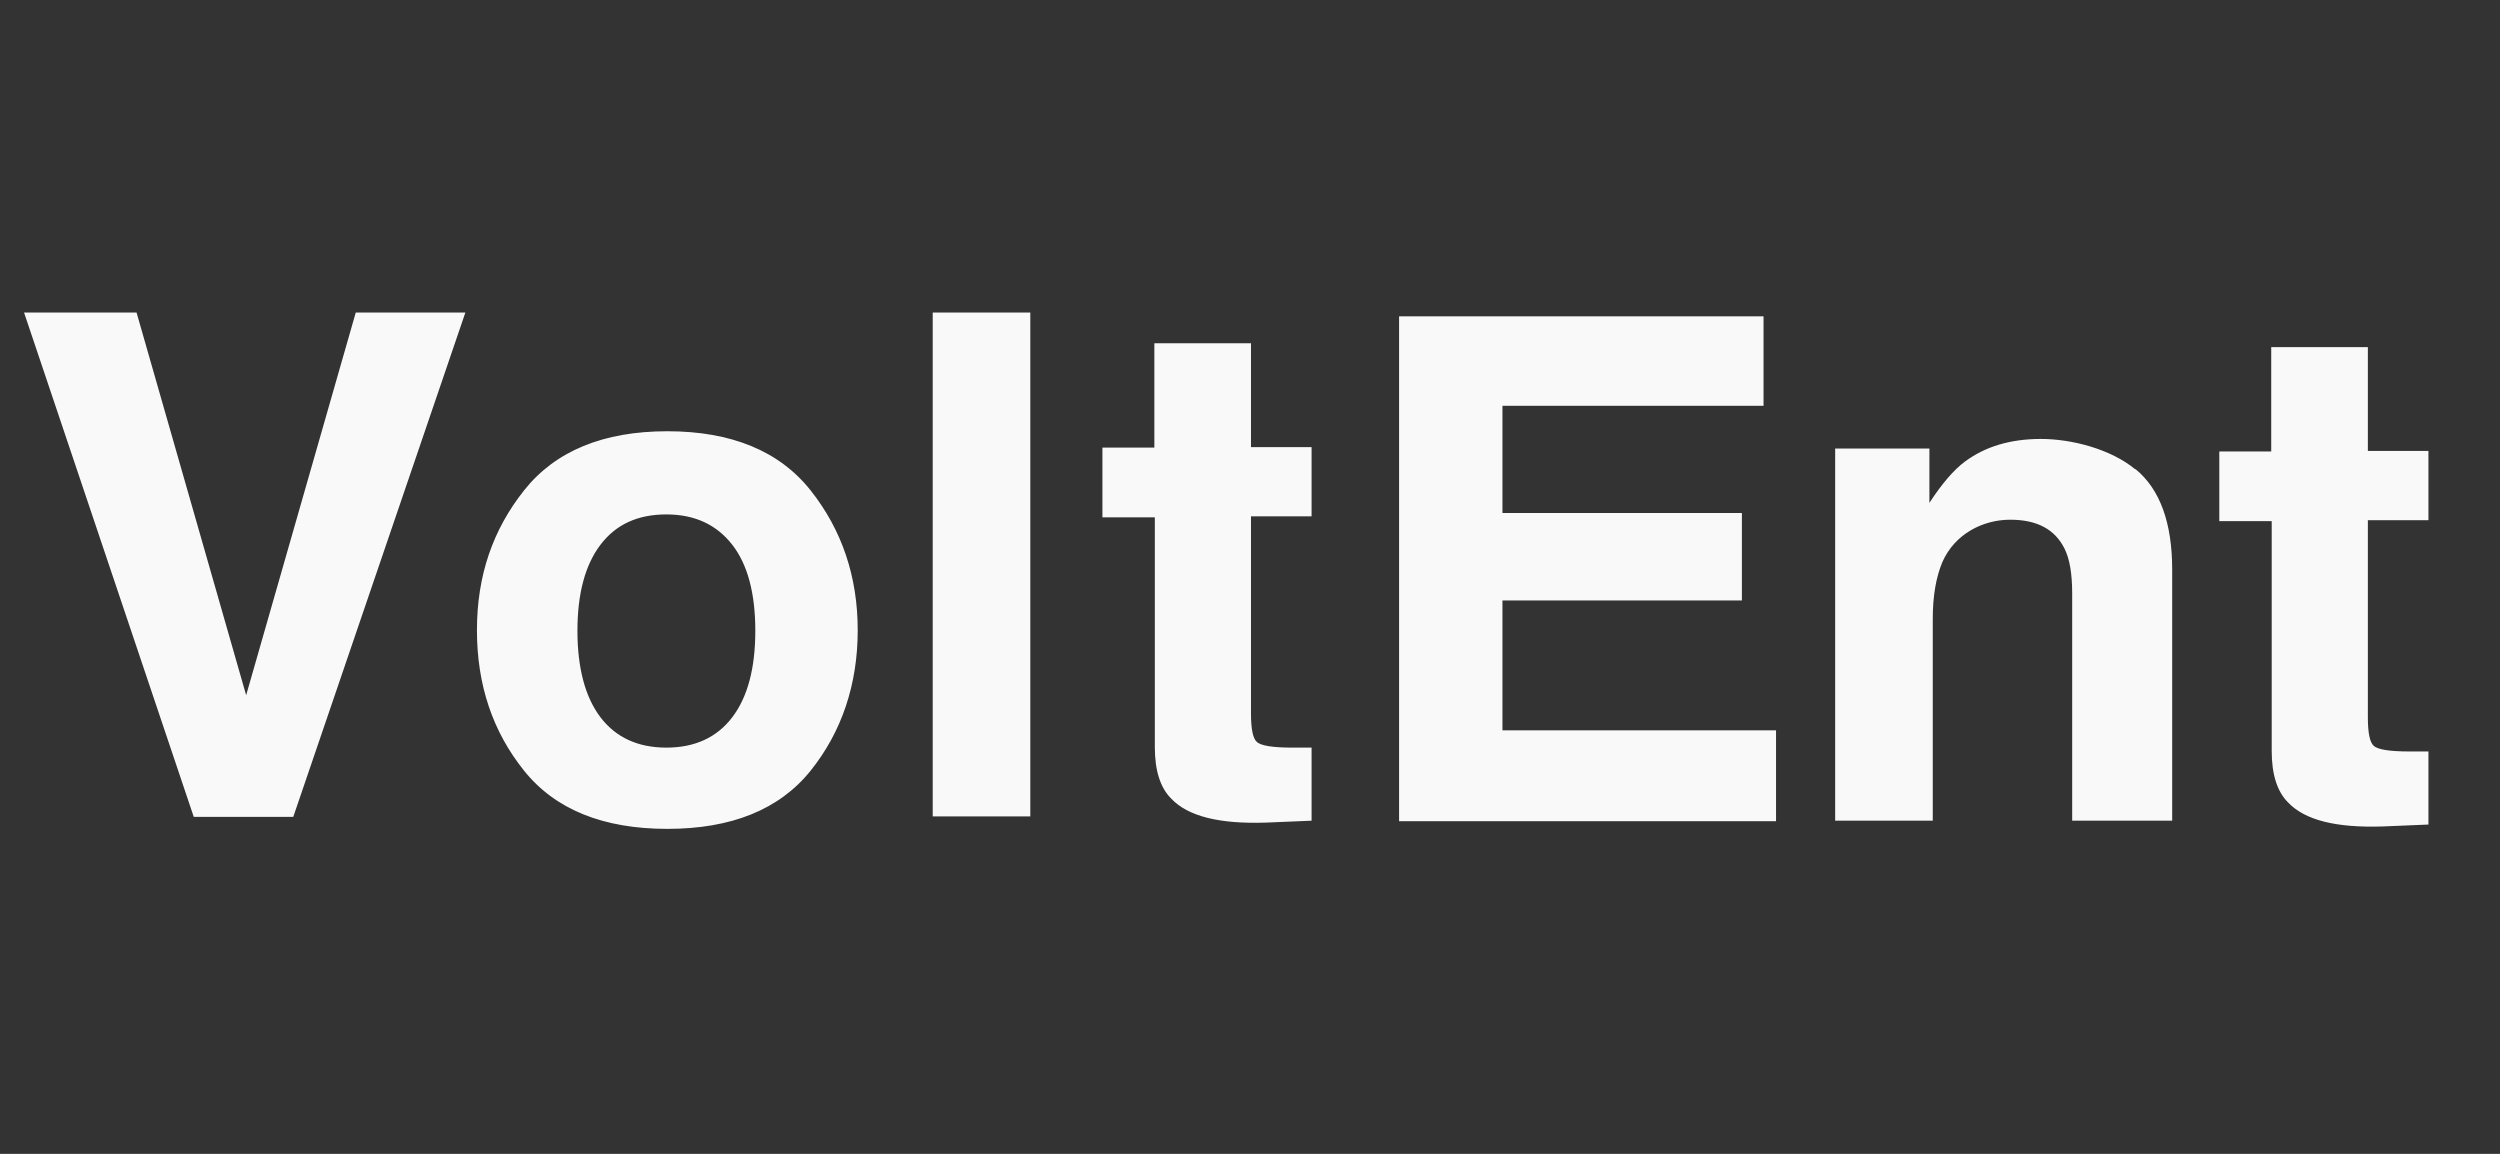 <svg width="104" height="48" viewBox="0 0 104 48" fill="none" xmlns="http://www.w3.org/2000/svg">
<rect x="0" y="0" width="104" height="48" fill="#333333" stroke="none"/>
<path fill-rule="evenodd" clip-rule="evenodd" d="M14.8 13H19.36L12.2 33.981H8.06L1 13H5.68L10.24 28.921L14.8 13ZM33.721 32.061C32.421 33.681 30.421 34.481 27.761 34.481C25.101 34.481 23.101 33.681 21.801 32.061C20.501 30.441 19.841 28.5 19.841 26.22C19.841 23.94 20.501 22.04 21.801 20.4C23.101 18.76 25.101 17.94 27.761 17.94C30.421 17.94 32.421 18.76 33.721 20.4C35.021 22.04 35.681 23.98 35.681 26.22C35.681 28.46 35.021 30.441 33.721 32.061ZM30.461 29.84C31.101 29 31.421 27.8 31.421 26.24C31.421 24.68 31.101 23.48 30.461 22.66C29.821 21.84 28.921 21.4 27.721 21.4C26.521 21.4 25.621 21.82 24.981 22.66C24.341 23.5 24.021 24.7 24.021 26.24C24.021 27.78 24.341 29 24.981 29.84C25.621 30.681 26.541 31.101 27.721 31.101C28.901 31.101 29.821 30.681 30.461 29.84ZM38.801 33.961H42.861V13H38.801V33.961ZM45.861 21.5V18.62H48.021V14.28H52.041V18.6H54.562V21.48H52.041V29.68C52.041 30.32 52.121 30.721 52.282 30.86C52.441 31.02 52.942 31.101 53.762 31.101H54.162H54.562V34.141L52.642 34.221C50.721 34.281 49.422 33.961 48.721 33.221C48.261 32.761 48.041 32.041 48.041 31.081V21.52H45.861V21.5ZM62.502 16.88H73.363V13.16H58.202V34.161H73.883V30.381H62.502V24.98H72.463V21.34H62.502V16.88ZM90.363 23.701C90.363 21.76 89.863 20.36 88.843 19.52H88.823C87.803 18.68 86.183 18.26 84.903 18.26C83.623 18.26 82.583 18.58 81.743 19.2C81.283 19.54 80.783 20.12 80.263 20.92V18.66H76.343V34.141H80.403V25.741C80.403 24.78 80.543 24 80.803 23.381C81.323 22.2 82.503 21.62 83.623 21.62C84.743 21.62 85.483 22.02 85.883 22.82C86.103 23.261 86.203 23.881 86.203 24.701V34.141H90.363V23.701ZM92.323 21.66V18.78H94.483V14.44H98.503V18.76H101.023V21.64H98.503V29.841C98.503 30.481 98.583 30.881 98.743 31.021C98.903 31.181 99.403 31.261 100.223 31.261H100.623H101.023V34.301L99.103 34.381C97.183 34.441 95.883 34.121 95.183 33.381C94.723 32.921 94.503 32.201 94.503 31.241V21.68H92.323V21.66Z" fill="#F9F9F9"/>
</svg>

